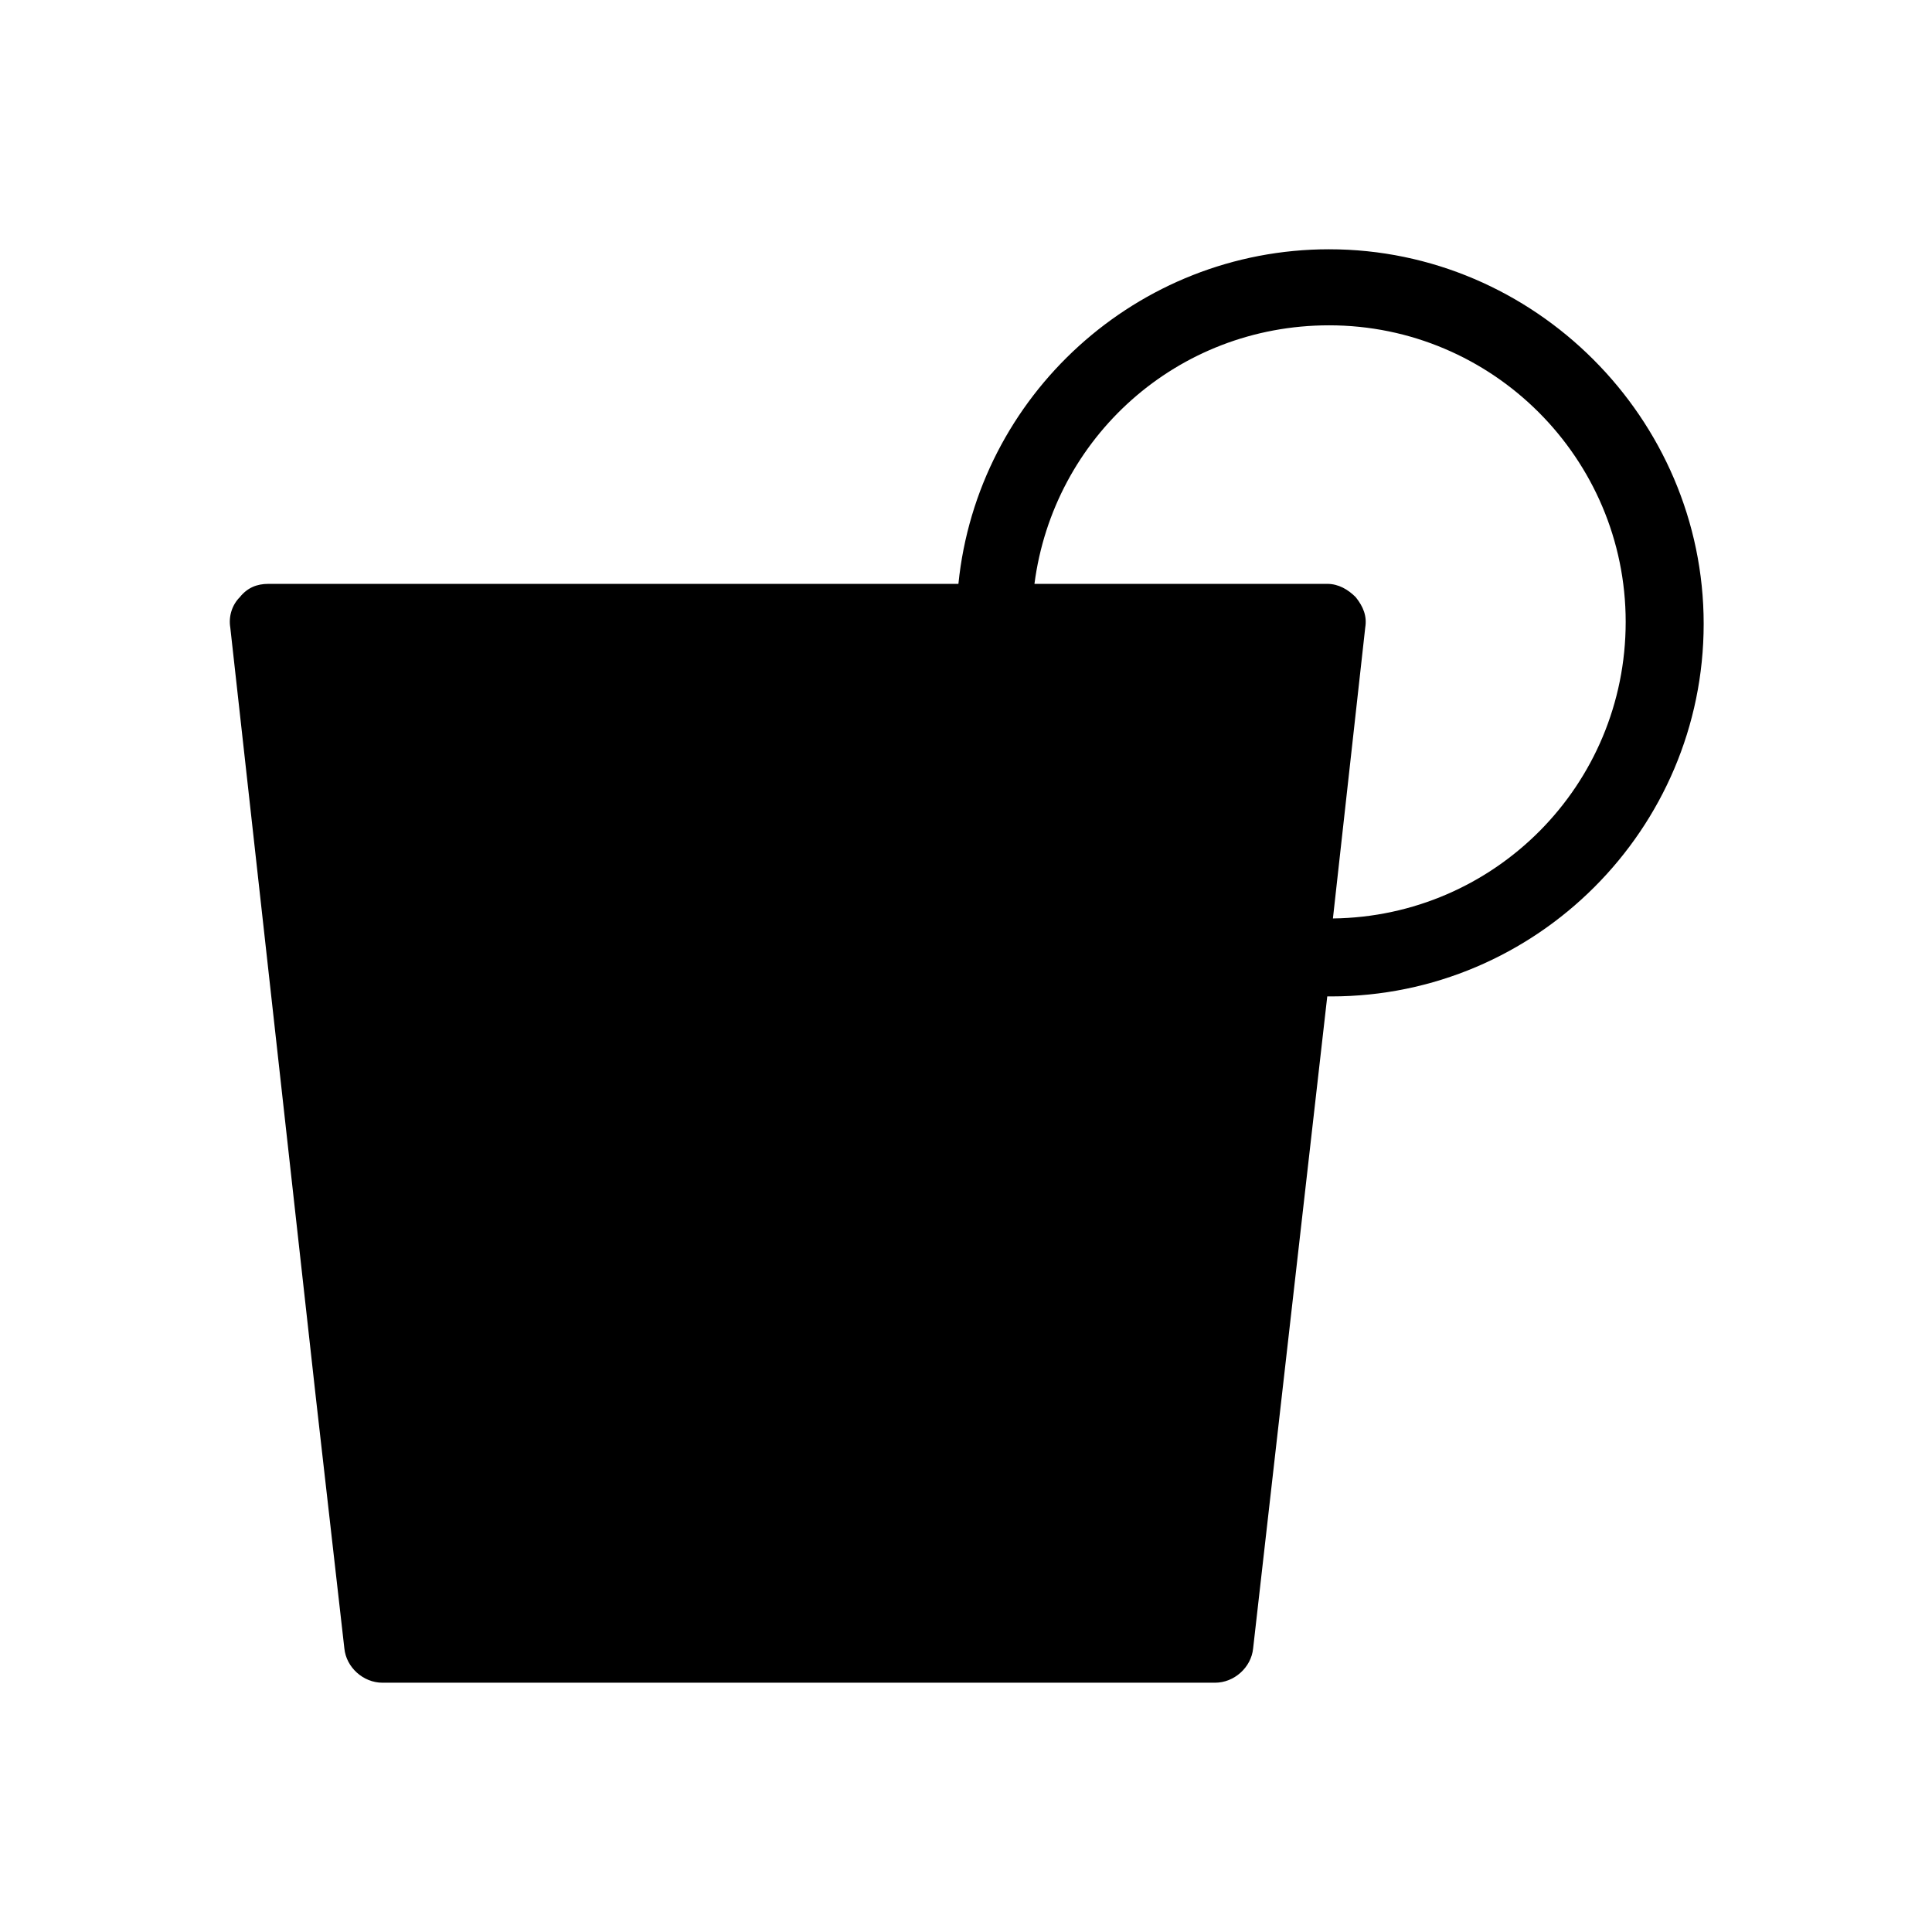 <?xml version="1.0" encoding="UTF-8"?>
<!-- Uploaded to: SVG Repo, www.svgrepo.com, Generator: SVG Repo Mixer Tools -->
<svg fill="#000000" width="800px" height="800px" version="1.1" viewBox="144 144 512 512" xmlns="http://www.w3.org/2000/svg">
 <path d="m496.23 210.06c-50.883 0-93.203 38.793-98.242 88.672h-182.88c-3.023 0-5.543 1.008-7.559 3.527-2.016 2.016-3.023 5.039-2.519 8.062l22.672 204.04 7.559 66.504c0.504 5.039 5.039 9.07 10.078 9.07h220.67c5.039 0 9.574-4.031 10.078-9.07l7.559-66.504 12.09-106.3h1.008c54.41 0 98.746-44.336 98.746-98.746-0.004-54.414-44.844-99.254-99.254-99.254zm1.008 177.34 8.562-77.082c0.504-3.023-0.504-5.543-2.519-8.062-2.016-2.016-4.535-3.527-7.559-3.527l-77.582 0.004c5.039-38.793 37.785-68.52 78.09-68.52 43.328 0 78.594 35.266 78.594 78.594s-34.762 78.09-77.586 78.594z"/>
</svg>